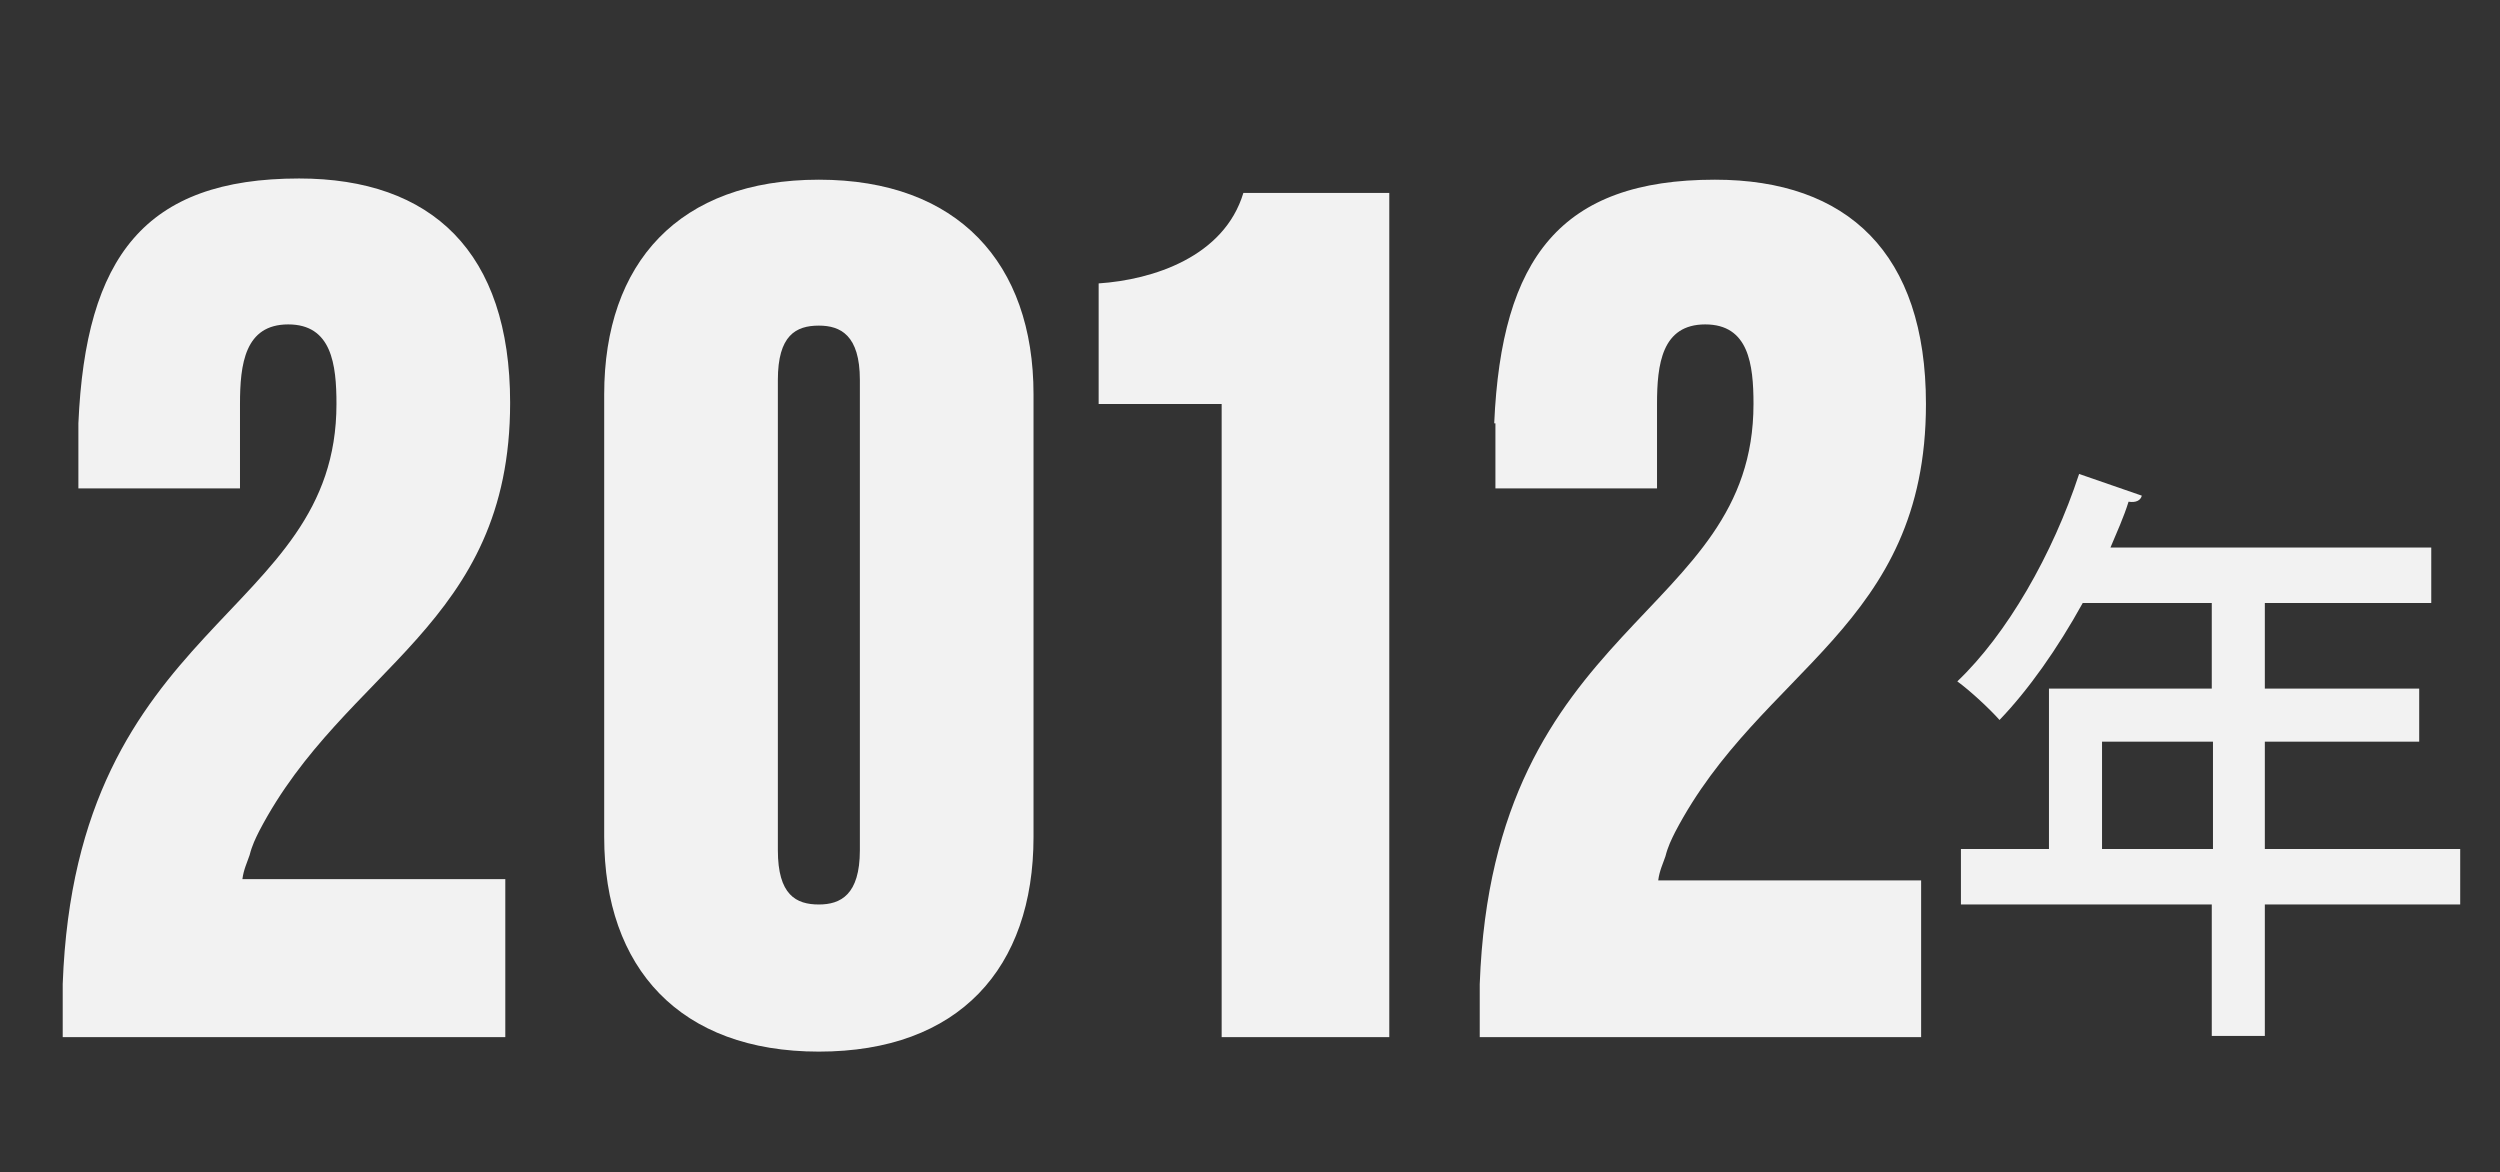 <?xml version="1.0" encoding="utf-8"?>
<!-- Generator: Adobe Illustrator 24.3.0, SVG Export Plug-In . SVG Version: 6.00 Build 0)  -->
<svg version="1.1" id="レイヤー_1" xmlns="http://www.w3.org/2000/svg" xmlns:xlink="http://www.w3.org/1999/xlink" x="0px"
	 y="0px" viewBox="0 0 207.3 97.2" style="enable-background:new 0 0 207.3 97.2;" xml:space="preserve">
<rect x="0" y="0" width="207.3" height="97.2" fill="#333333" stroke="none"/>
<style type="text/css">
	.st0{fill:#F2F2F2;}
</style>
<g>
	<g>
		<path class="st0" d="M6.5,35.1C7.1,21.3,12,14.8,24.8,14.8c11,0,17.5,6.1,17.5,18.6c0,18.5-13.7,21.9-20.8,35.5
			c-0.3,0.6-0.6,1.2-0.8,2c-0.2,0.6-0.5,1.2-0.6,2h21.8V86H5.2v-4.4c1.1-30.3,22.7-30.3,22.7-48.1c0-3.3-0.4-6.6-4-6.6s-4,3.3-4,6.6
			v7H6.5V35.1z"/>
		<path class="st0" d="M50.1,32.7c0-10.9,6.2-17.8,17.8-17.8c11.5,0,17.8,6.9,17.8,17.8v36.7c0,10.9-6.2,17.8-17.8,17.8
			c-11.5,0-17.8-6.9-17.8-17.8V32.7z M64.5,70.5c0,3.7,1.5,4.5,3.4,4.5c1.8,0,3.4-0.8,3.4-4.5v-39c0-3.7-1.6-4.5-3.4-4.5
			c-1.9,0-3.4,0.8-3.4,4.5V70.5z"/>
		<path class="st0" d="M91.1,23.5c4.5-0.3,10.4-2.2,12-7.5h12.1v70h-13.9V33.5H91.1V23.5z"/>
		<path class="st0" d="M123.9,35.1c0.6-13.7,5.5-20.2,18.3-20.2c11,0,17.5,6.1,17.5,18.6c0,18.5-13.7,21.9-20.8,35.5
			c-0.3,0.6-0.6,1.2-0.8,2c-0.2,0.6-0.5,1.2-0.6,2h21.8V86h-36.6v-4.4c1.1-30.3,22.7-30.3,22.7-48.1c0-3.3-0.4-6.6-4-6.6
			s-4,3.3-4,6.6v7h-13.4V35.1z"/>
	</g>
	<g>
		<path class="st0" d="M204,70.4V75h-16.2v10.9h-4.4V75h-20.8v-4.6h7.3V57.1h13.5V50h-10.7c-2.1,3.8-4.5,7.2-6.9,9.7
			c-0.8-0.9-2.4-2.4-3.5-3.2c4.1-3.9,7.9-10.5,10.1-17.2l5.2,1.8c-0.1,0.4-0.5,0.6-1.1,0.5c-0.4,1.3-1,2.6-1.5,3.8h26.6V50h-13.8
			v7.1h12.8v4.4h-12.8v8.9H204z M174.3,70.4h9.2v-8.9h-9.2V70.4z"/>
	</g>
</g>
</svg>
